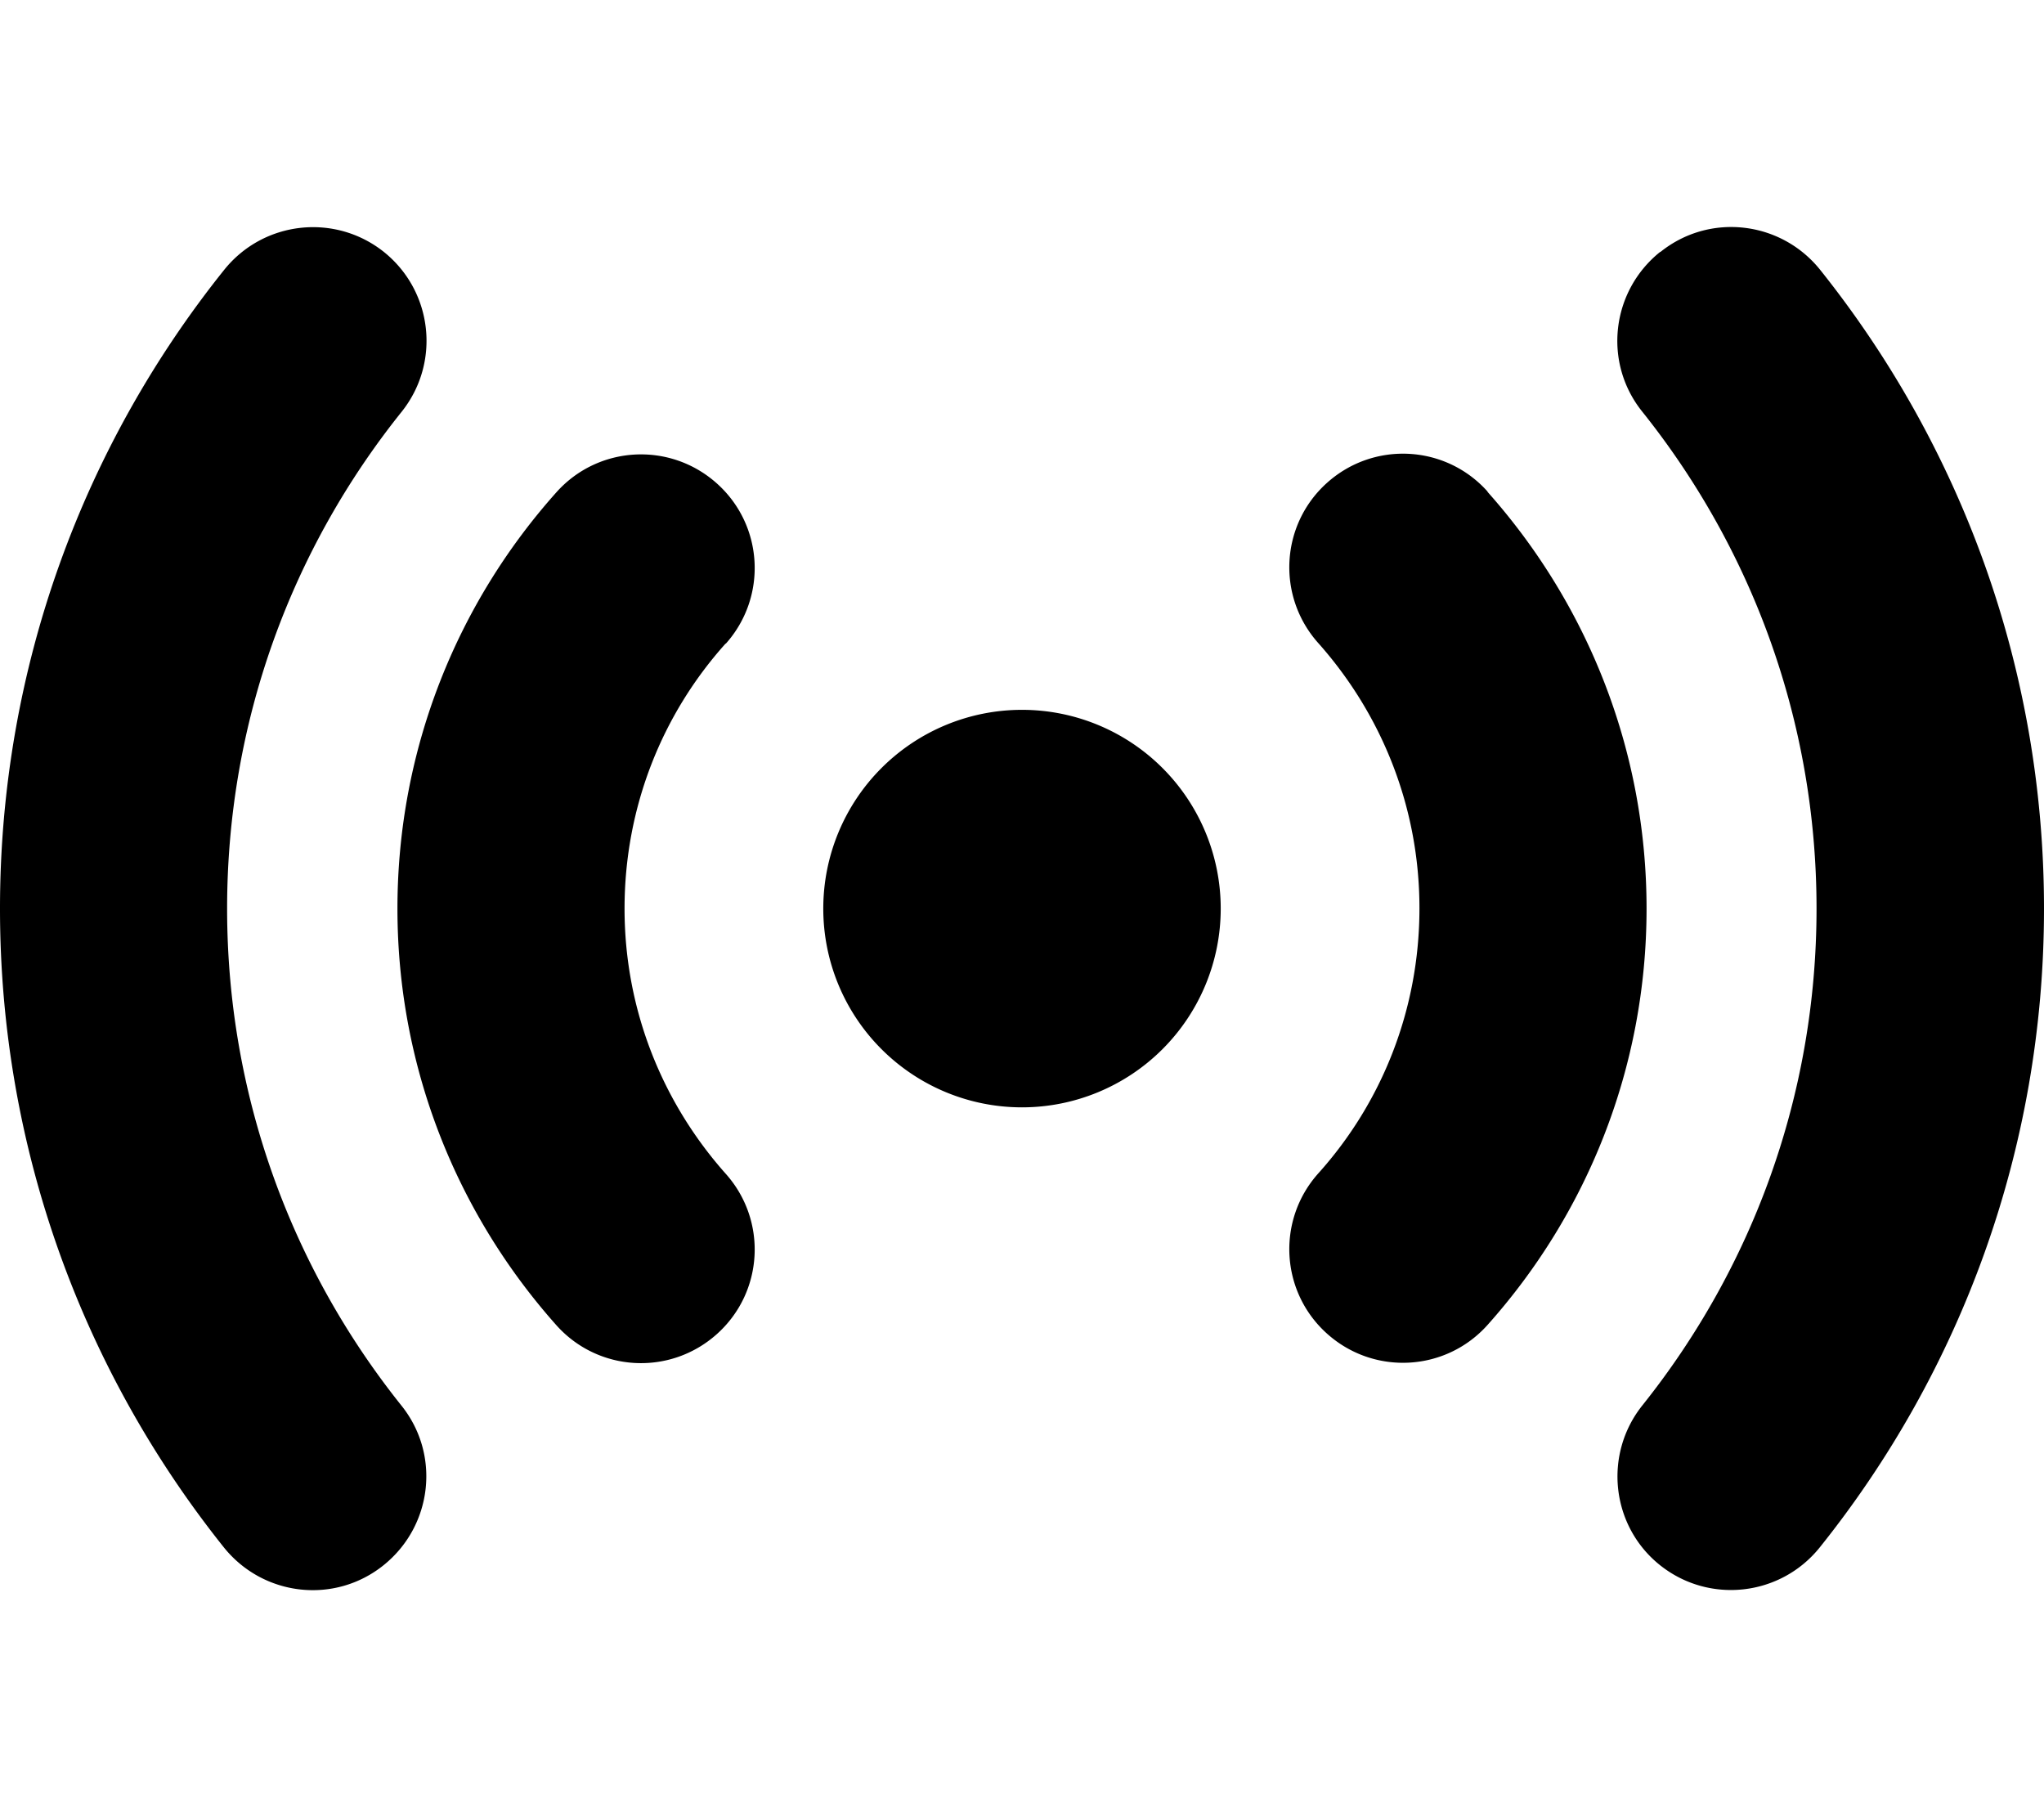 <svg xmlns="http://www.w3.org/2000/svg" viewBox="0 0 576 512"><!--! Font Awesome Pro 6.4.2 by @fontawesome - https://fontawesome.com License - https://fontawesome.com/license (Commercial License) Copyright 2023 Fonticons, Inc. --><path d="M108.2 71c13.8 11.1 16 31.2 5 45C82.4 154.4 64 203 64 256s18.4 101.6 49.1 140c11.1 13.8 8.8 33.9-5 45s-33.9 8.8-45-5C23.7 386.7 0 324.1 0 256S23.7 125.3 63.2 76c11.1-13.8 31.2-16 45-5zm359.7 0c13.8-11.1 33.9-8.8 45 5C552.3 125.3 576 187.9 576 256s-23.7 130.7-63.2 180c-11.1 13.8-31.2 16-45 5s-16-31.2-5-45c30.7-38.4 49.1-87 49.1-140s-18.4-101.6-49.1-140c-11.1-13.8-8.8-33.9 5-45zM232 256a56 56 0 1 1 112 0 56 56 0 1 1 -112 0zm-27.5-74.7c-17.8 19.8-28.5 46-28.5 74.7s10.8 54.8 28.5 74.7c11.8 13.2 10.7 33.4-2.5 45.2s-33.4 10.7-45.2-2.5C129 342.2 112 301.1 112 256s17-86.2 44.8-117.3c11.8-13.2 32-14.3 45.2-2.5s14.3 32 2.5 45.2zm214.7-42.7C447 169.8 464 210.9 464 256s-17 86.2-44.8 117.3c-11.8 13.2-32 14.3-45.2 2.5s-14.3-32-2.5-45.2c17.8-19.8 28.5-46 28.5-74.7s-10.8-54.8-28.5-74.7c-11.8-13.2-10.7-33.4 2.5-45.2s33.4-10.7 45.2 2.5z"/></svg>